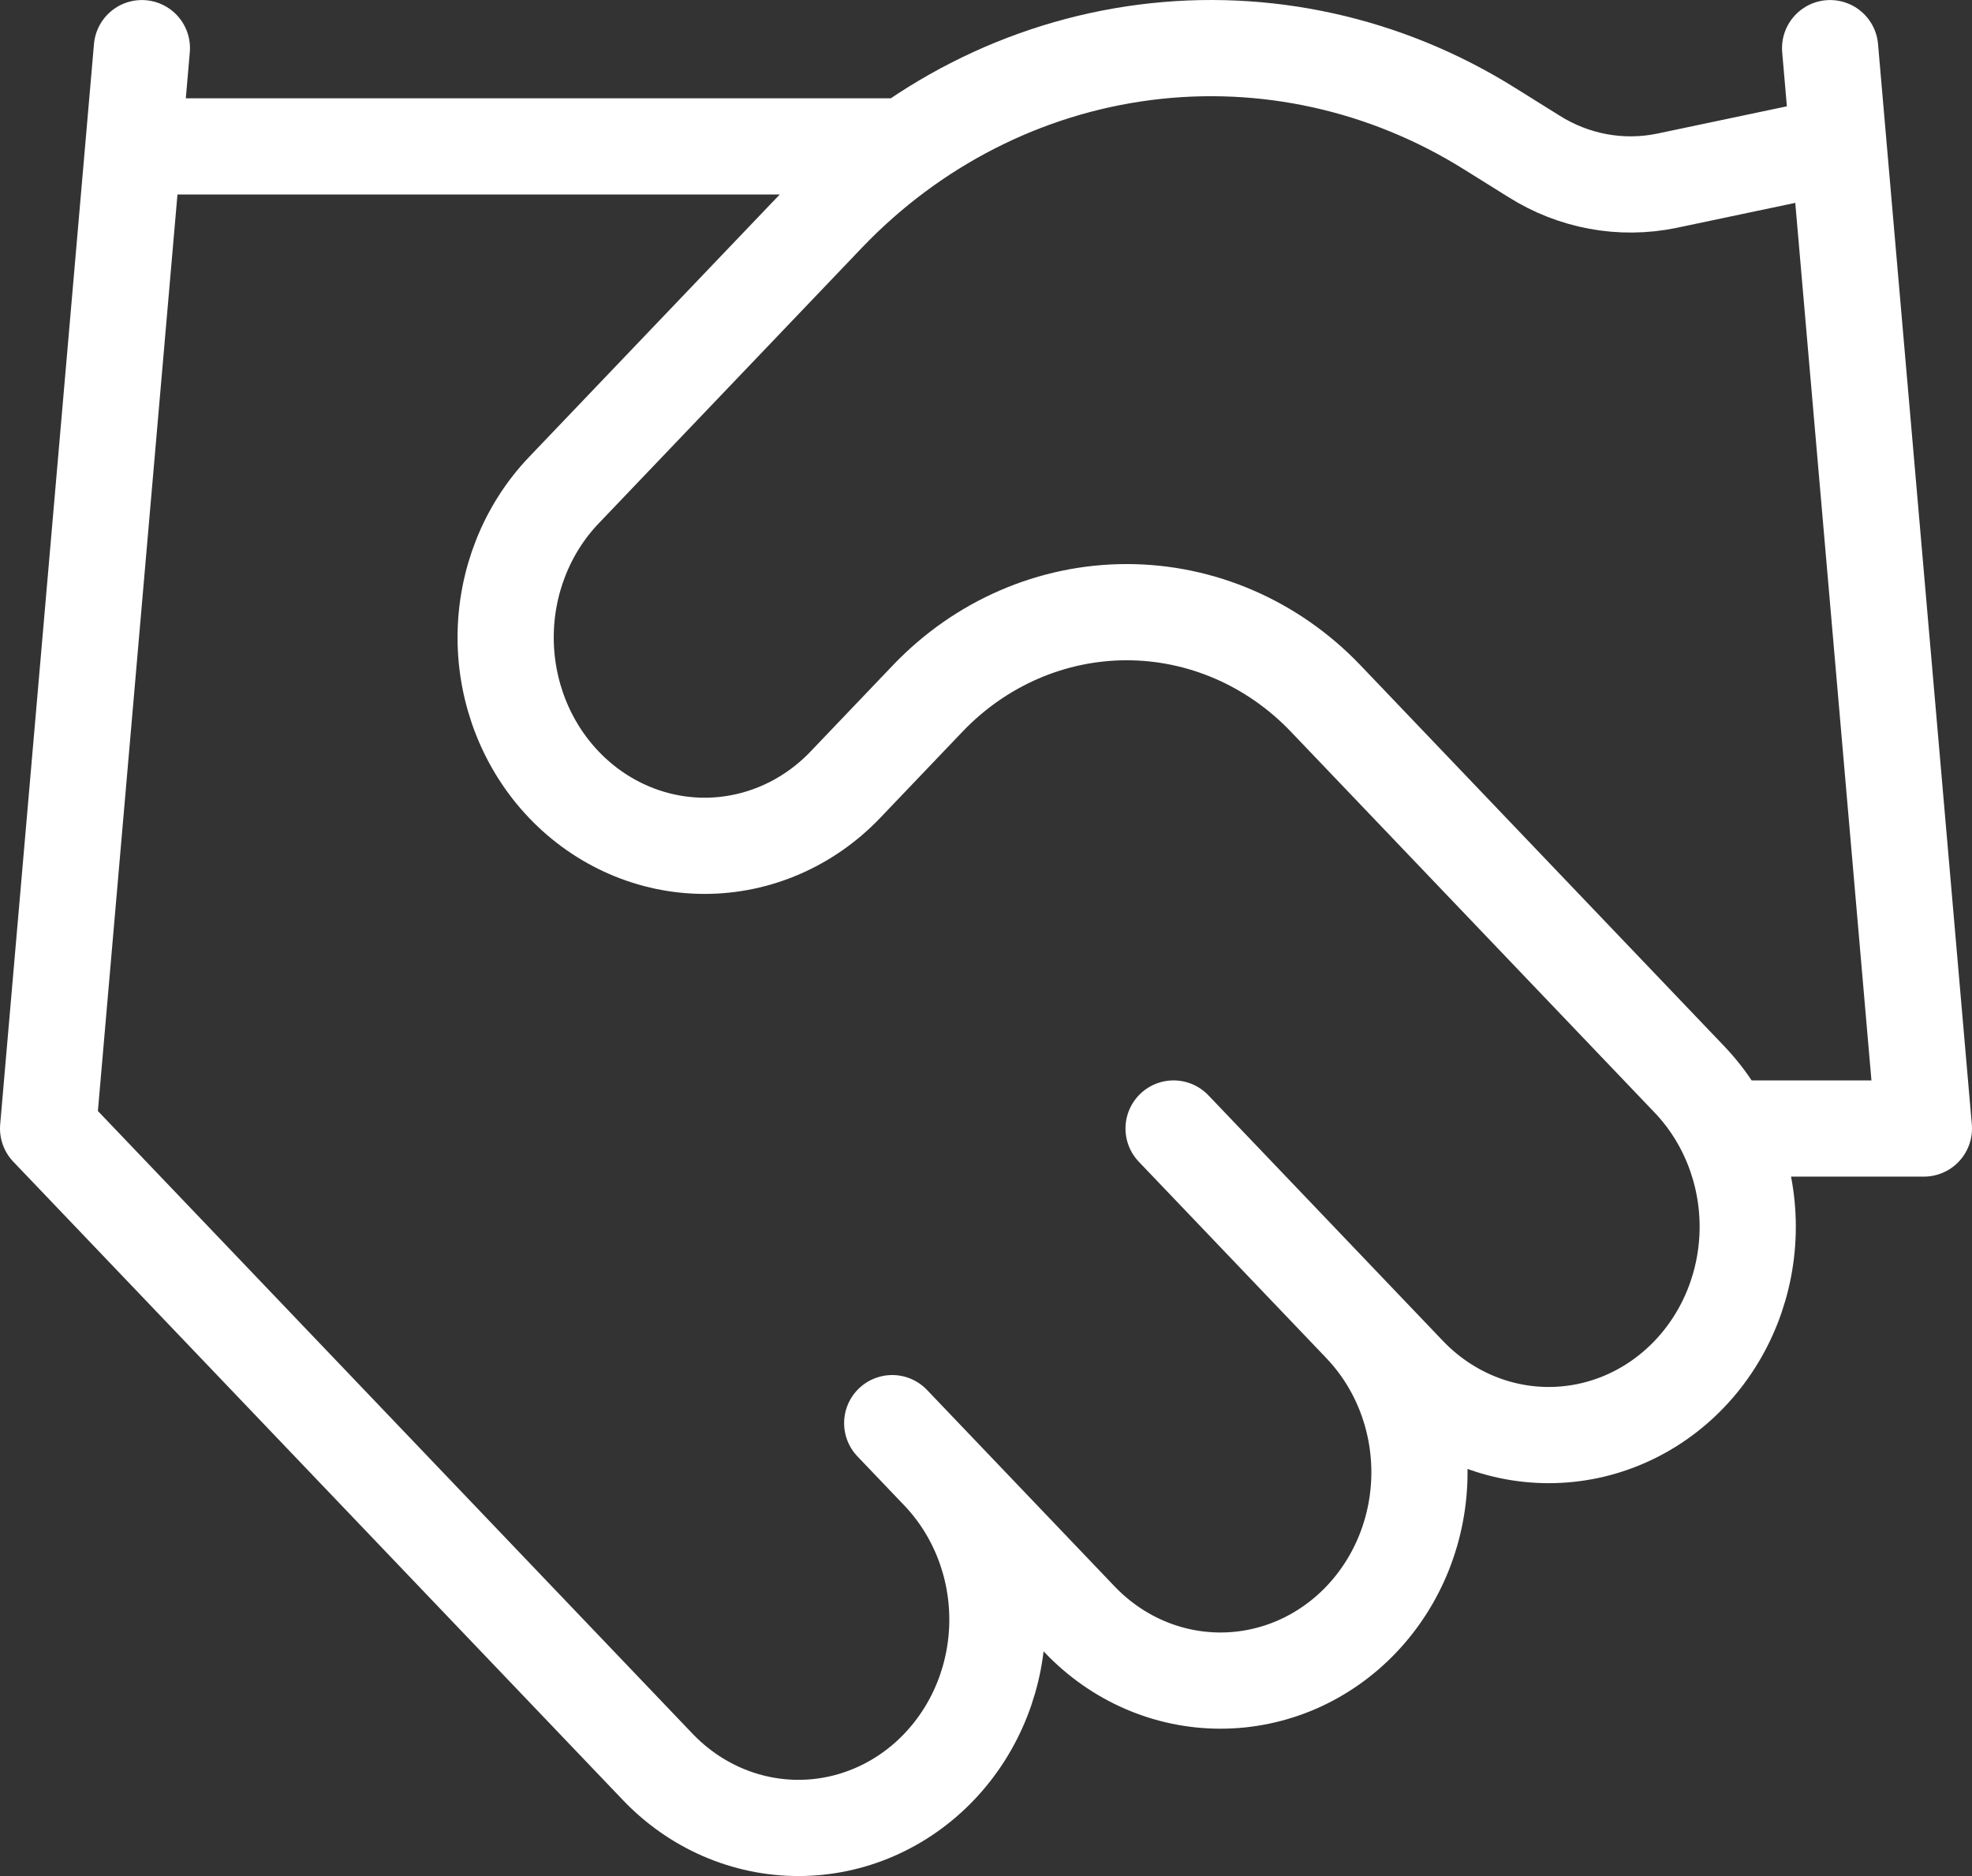 <?xml version="1.0" encoding="UTF-8"?>
<svg xmlns="http://www.w3.org/2000/svg" width="41" height="39" viewBox="0 0 41 39" fill="none">
  <rect x="0" y="0" width="41" height="39" fill="#333333" stroke="none"/>
  <path d="M18.55 29.585L22.45 33.669C22.834 34.071 23.29 34.39 23.792 34.608C24.294 34.825 24.832 34.937 25.375 34.937C25.918 34.937 26.456 34.825 26.958 34.608C27.46 34.39 27.916 34.071 28.3 33.669C28.684 33.267 28.989 32.789 29.197 32.264C29.405 31.738 29.512 31.175 29.512 30.606C29.512 30.037 29.405 29.474 29.197 28.949C28.989 28.423 28.684 27.946 28.3 27.544M24.4 23.46L29.275 28.564C30.051 29.377 31.103 29.833 32.2 29.833C33.297 29.833 34.349 29.377 35.125 28.564C35.901 27.752 36.337 26.651 36.337 25.502C36.337 24.353 35.901 23.252 35.125 22.439L27.559 14.517C26.462 13.37 24.975 12.726 23.425 12.726C21.875 12.726 20.388 13.37 19.291 14.517L17.575 16.314C16.799 17.126 15.747 17.583 14.65 17.583C13.553 17.583 12.501 17.126 11.725 16.314C10.949 15.502 10.513 14.4 10.513 13.252C10.513 12.103 10.949 11.001 11.725 10.189L17.204 4.452C18.983 2.594 21.303 1.411 23.797 1.089C26.29 0.767 28.815 1.325 30.971 2.675L31.888 3.247C32.718 3.772 33.706 3.954 34.657 3.757L38.05 3.043M38.05 1.001L40 23.46H36.1M2.95 1.001L1 23.46L13.675 36.731C14.451 37.544 15.503 38 16.6 38C17.697 38 18.749 37.544 19.525 36.731C20.301 35.919 20.737 34.818 20.737 33.669C20.737 32.52 20.301 31.419 19.525 30.606M2.95 3.043H18.55" stroke="white" stroke-width="2" stroke-linecap="round" stroke-linejoin="round"></path>
</svg>
